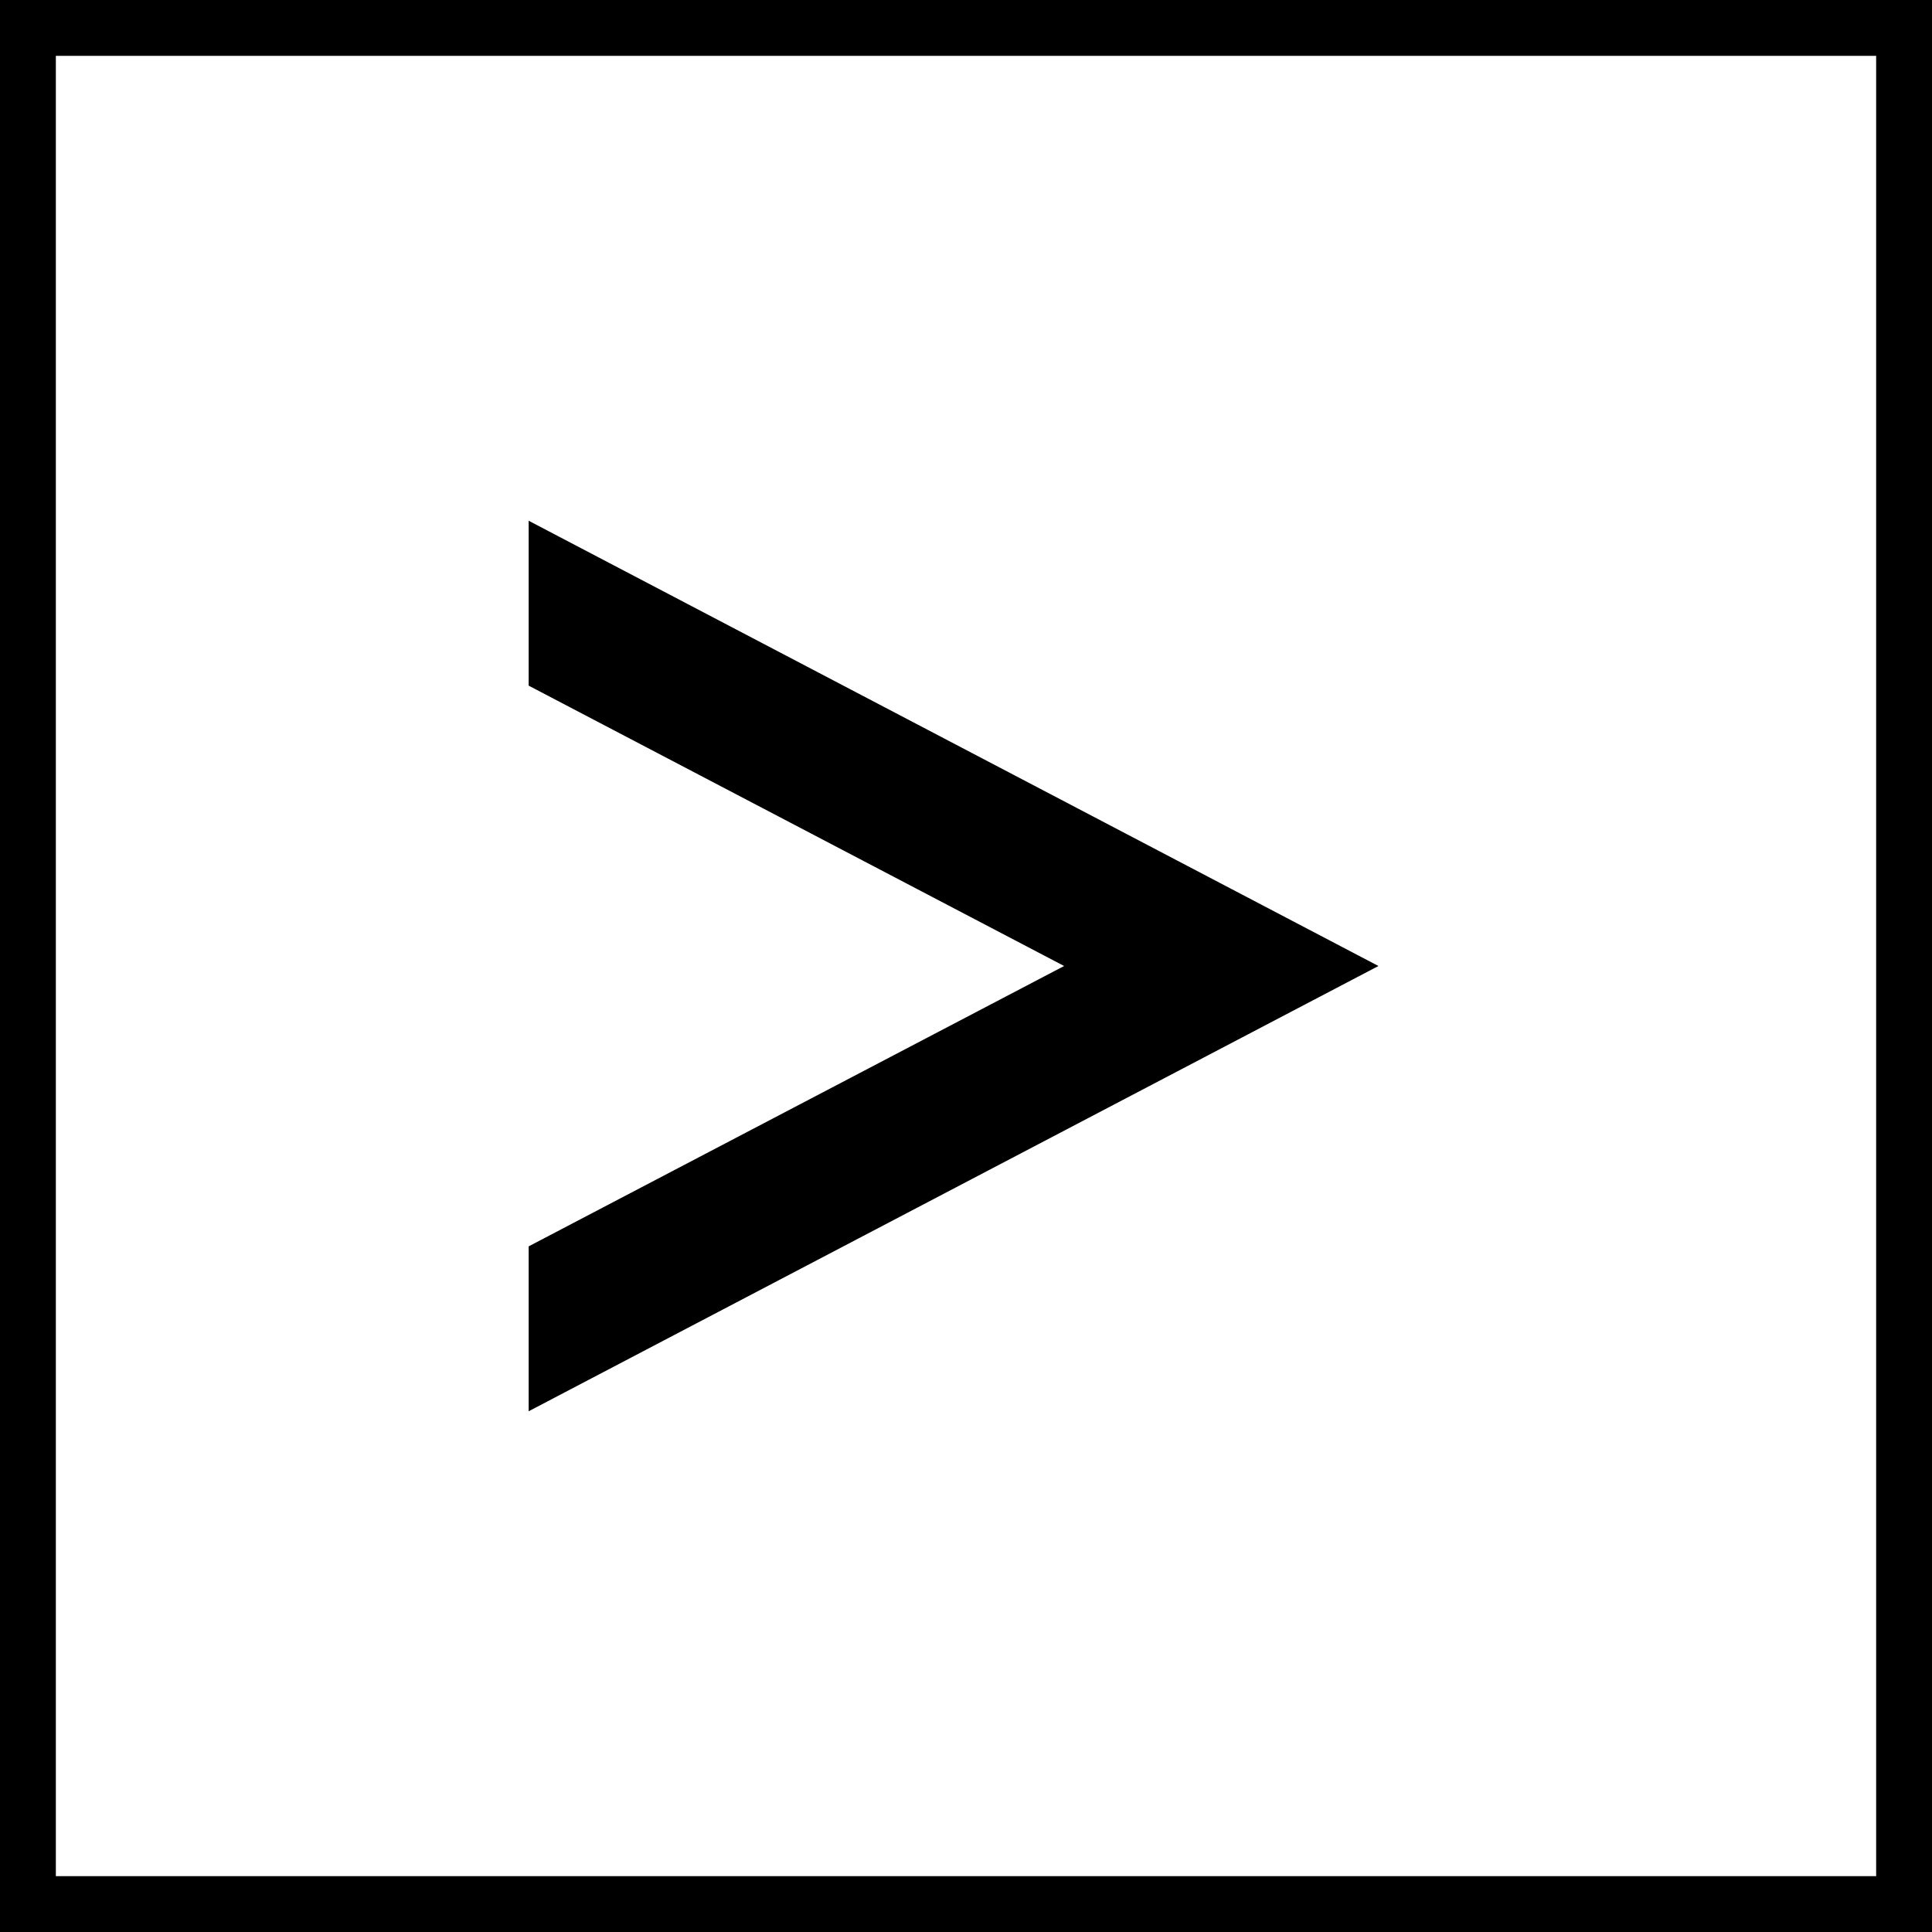 <?xml version="1.0" encoding="utf-8"?>
<!-- Generator: Adobe Illustrator 25.0.0, SVG Export Plug-In . SVG Version: 6.00 Build 0)  -->
<svg version="1.1" id="圖層_1" xmlns="http://www.w3.org/2000/svg" xmlns:xlink="http://www.w3.org/1999/xlink" x="0px" y="0px"
	 viewBox="0 0 512 512" style="enable-background:new 0 0 512 512;" xml:space="preserve">
<g>
	<polygon points="140.1,138 140.1,181.7 282,256 140.1,330.3 140.1,374 365.3,256 	"/>
</g>
<path d="M497.2,14.8v482.4H14.8V14.8H497.2 M512,0H0v512h512V0L512,0z"/>
</svg>
